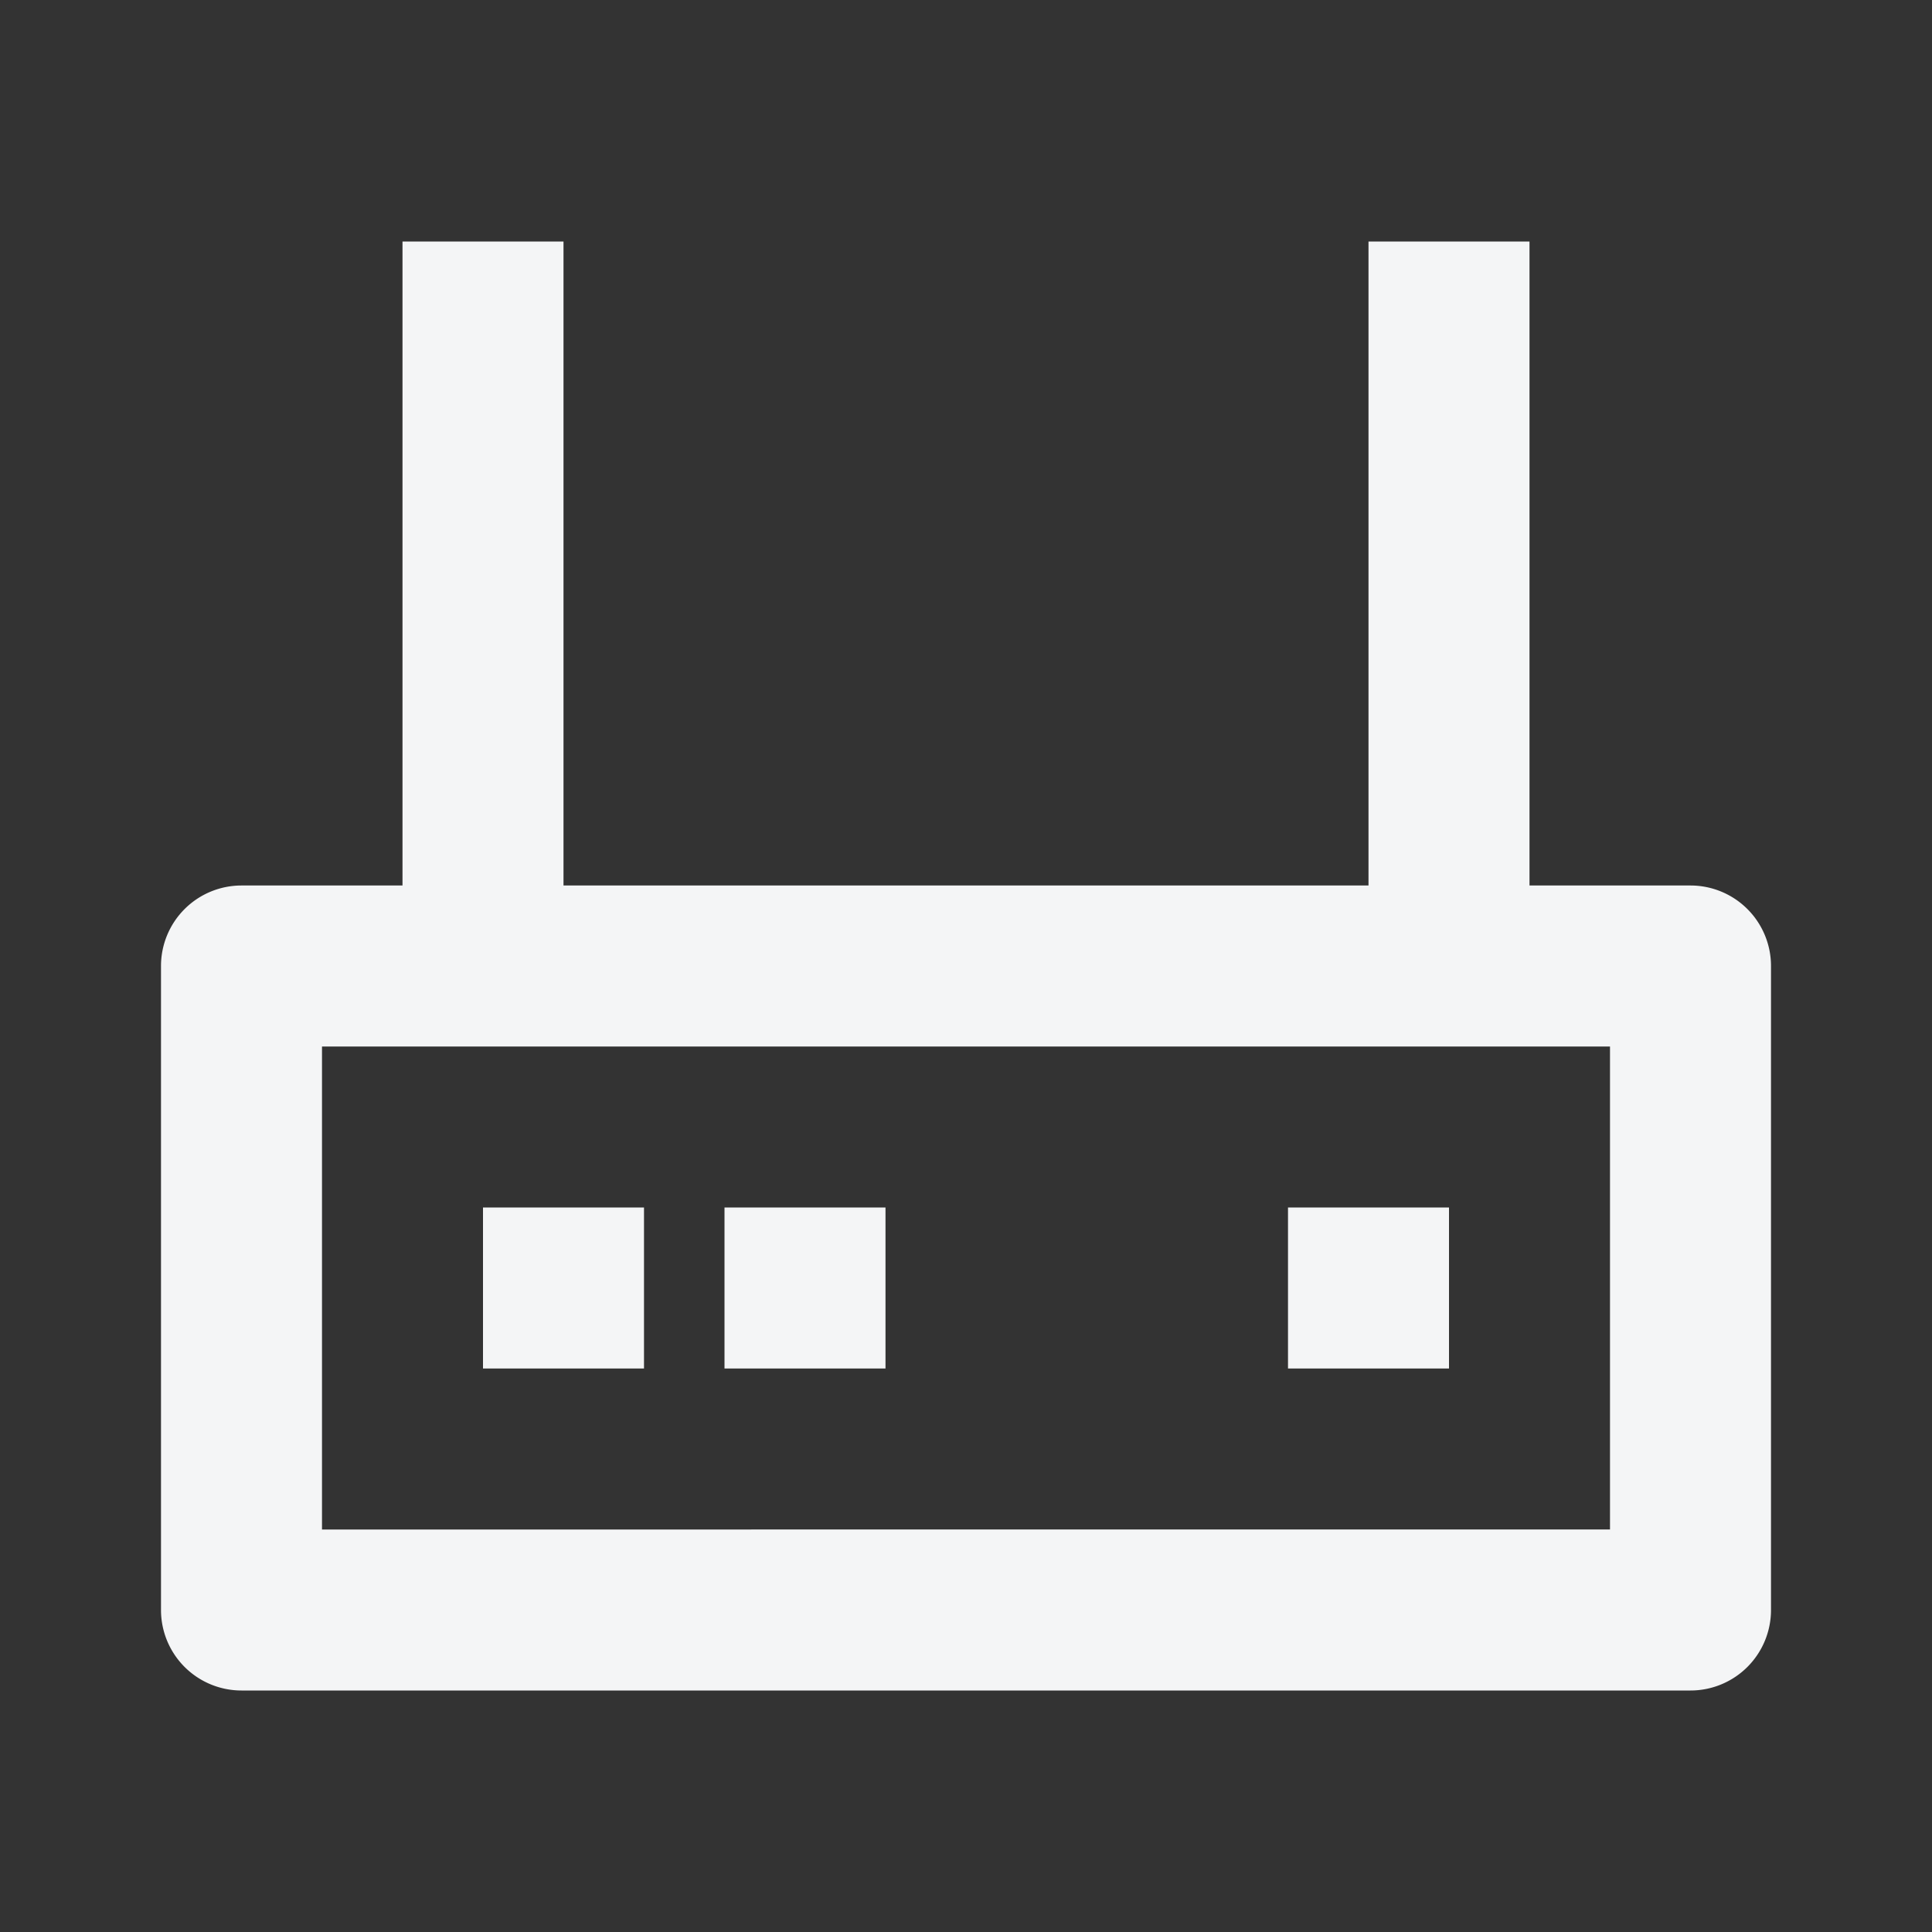 <svg viewBox="0 0 24 24" xmlns="http://www.w3.org/2000/svg"><rect x="0" y="0" width="24" height="24" fill="#333333" stroke="none"/><title></title><g data-name="Layer 2" id="Layer_2"><path d="M21,11H19V3H17v8H7V3H5v8H3a1,1,0,0,0-1,1v8a1,1,0,0,0,1,1H21a1,1,0,0,0,1-1V12A1,1,0,0,0,21,11Zm-1,8H4V13H20Z" fill="#f4f5f6" opacity="1" original-fill="#000000"></path><rect height="2" width="2" x="6" y="15" fill="#f4f5f6" opacity="1" original-fill="#000000"></rect><rect height="2" width="2" x="9" y="15" fill="#f4f5f6" opacity="1" original-fill="#000000"></rect><rect height="2" width="2" x="16" y="15" fill="#f4f5f6" opacity="1" original-fill="#000000"></rect></g></svg>